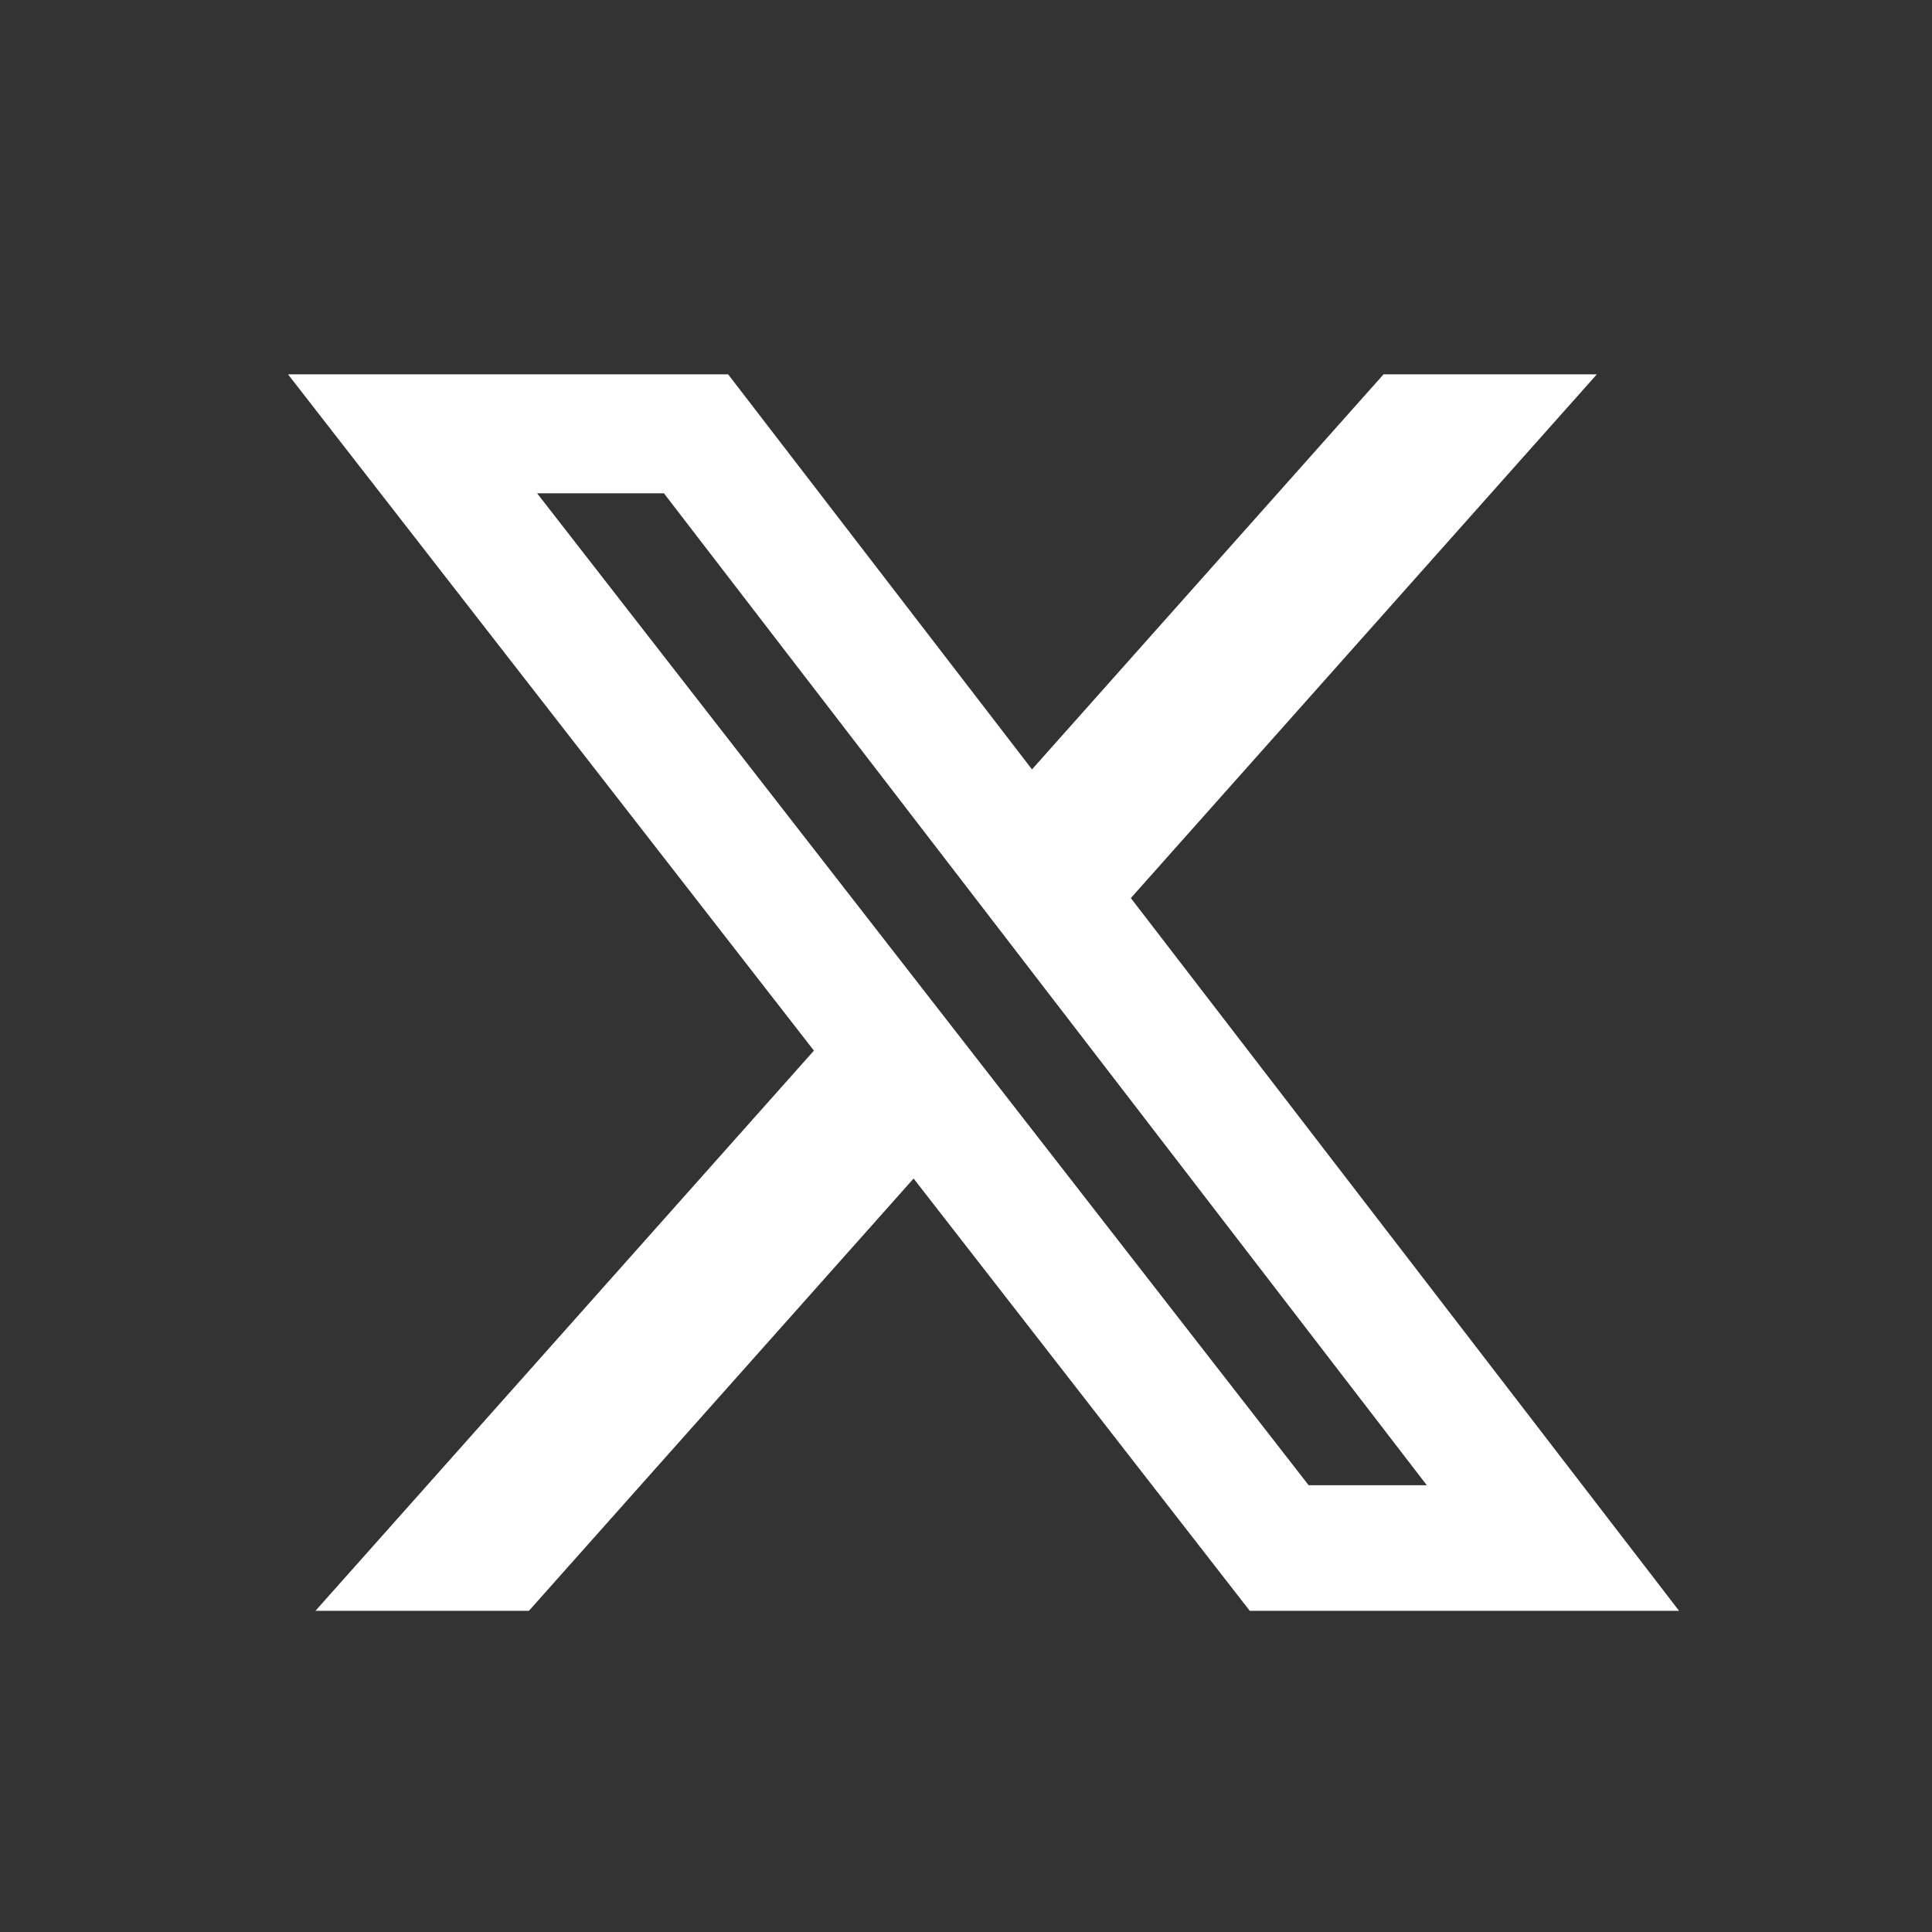 <?xml version="1.0" encoding="UTF-8"?>
<svg xmlns="http://www.w3.org/2000/svg" width="25" height="25" viewBox="0 0 25 25" fill="none">
  <rect x="0" y="0" width="25" height="25" fill="#333333" stroke="none"/>
  <path d="M17.903 4.844H20.663L14.633 11.621L21.727 20.844H16.172L11.822 15.25L6.844 20.844H4.082L10.532 13.595L3.727 4.844H9.422L13.354 9.956L17.903 4.844ZM16.934 19.219H18.463L8.591 6.383H6.95L16.934 19.219Z" fill="white"></path>
</svg>
